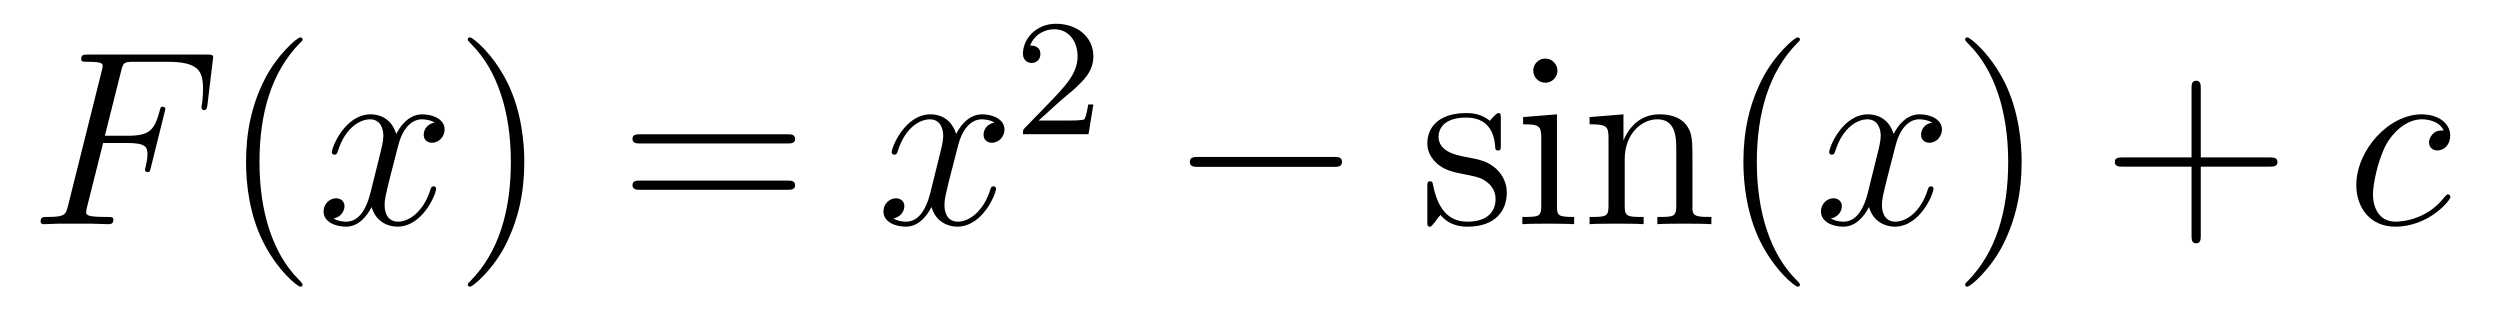 <?xml version='1.0'?>
<!-- This file was generated by dvisvgm 1.14.1 -->
<svg height='15pt' version='1.1' viewBox='0 -15 120 15' width='120pt' xmlns='http://www.w3.org/2000/svg' xmlns:xlink='http://www.w3.org/1999/xlink'>
<g id='page1'>
<g transform='matrix(1 0 0 1 -127 650)'>
<path d='M131.95 -658.137H133.098C134.007 -658.137 134.078 -657.934 134.078 -657.587C134.078 -657.432 134.054 -657.264 133.994 -657.001C133.971 -656.953 133.959 -656.894 133.959 -656.87C133.959 -656.786 134.007 -656.738 134.09 -656.738C134.186 -656.738 134.198 -656.786 134.246 -656.977L134.939 -659.763C134.939 -659.811 134.903 -659.882 134.819 -659.882C134.712 -659.882 134.7 -659.834 134.652 -659.631C134.401 -658.735 134.162 -658.484 133.122 -658.484H132.034L132.811 -661.58C132.919 -661.998 132.942 -662.034 133.433 -662.034H135.034C136.529 -662.034 136.744 -661.592 136.744 -660.743C136.744 -660.671 136.744 -660.408 136.708 -660.097C136.696 -660.05 136.672 -659.894 136.672 -659.847C136.672 -659.751 136.732 -659.715 136.804 -659.715C136.887 -659.715 136.935 -659.763 136.959 -659.978L137.21 -662.07C137.21 -662.106 137.234 -662.225 137.234 -662.249C137.234 -662.381 137.127 -662.381 136.911 -662.381H131.245C131.018 -662.381 130.898 -662.381 130.898 -662.166C130.898 -662.034 130.982 -662.034 131.185 -662.034C131.927 -662.034 131.927 -661.95 131.927 -661.819C131.927 -661.759 131.914 -661.711 131.879 -661.58L130.265 -655.125C130.157 -654.706 130.133 -654.587 129.297 -654.587C129.069 -654.587 128.95 -654.587 128.95 -654.372C128.95 -654.24 129.057 -654.24 129.129 -654.24C129.356 -654.24 129.595 -654.264 129.822 -654.264H131.377C131.64 -654.264 131.927 -654.24 132.189 -654.24C132.297 -654.24 132.441 -654.24 132.441 -654.455C132.441 -654.587 132.369 -654.587 132.106 -654.587C131.161 -654.587 131.138 -654.67 131.138 -654.85C131.138 -654.909 131.161 -655.005 131.185 -655.089L131.95 -658.137Z' fill-rule='evenodd'/>
<path d='M141.524 -651.335C141.524 -651.371 141.524 -651.395 141.321 -651.598C140.125 -652.806 139.455 -654.778 139.455 -657.217C139.455 -659.536 140.017 -661.532 141.404 -662.943C141.524 -663.05 141.524 -663.074 141.524 -663.11C141.524 -663.182 141.464 -663.206 141.416 -663.206C141.261 -663.206 140.28 -662.345 139.695 -661.173C139.085 -659.966 138.81 -658.687 138.81 -657.217C138.81 -656.152 138.977 -654.73 139.599 -653.451C140.304 -652.017 141.285 -651.239 141.416 -651.239C141.464 -651.239 141.524 -651.263 141.524 -651.335Z' fill-rule='evenodd'/>
<path d='M147.863 -659.117C147.481 -659.046 147.338 -658.759 147.338 -658.532C147.338 -658.245 147.565 -658.149 147.732 -658.149C148.091 -658.149 148.342 -658.46 148.342 -658.782C148.342 -659.285 147.768 -659.512 147.266 -659.512C146.537 -659.512 146.13 -658.794 146.022 -658.567C145.748 -659.464 145.006 -659.512 144.791 -659.512C143.572 -659.512 142.926 -657.946 142.926 -657.683C142.926 -657.635 142.974 -657.575 143.058 -657.575C143.153 -657.575 143.178 -657.647 143.201 -657.695C143.608 -659.022 144.409 -659.273 144.755 -659.273C145.293 -659.273 145.401 -658.771 145.401 -658.484C145.401 -658.221 145.329 -657.946 145.186 -657.372L144.779 -655.734C144.6 -655.017 144.253 -654.36 143.62 -654.36C143.56 -654.36 143.261 -654.36 143.01 -654.515C143.44 -654.599 143.536 -654.957 143.536 -655.101C143.536 -655.34 143.357 -655.483 143.13 -655.483C142.843 -655.483 142.532 -655.232 142.532 -654.85C142.532 -654.348 143.094 -654.12 143.608 -654.12C144.182 -654.12 144.588 -654.575 144.839 -655.065C145.03 -654.36 145.628 -654.12 146.07 -654.12C147.29 -654.12 147.935 -655.687 147.935 -655.949C147.935 -656.009 147.887 -656.057 147.816 -656.057C147.708 -656.057 147.696 -655.997 147.66 -655.902C147.338 -654.85 146.644 -654.36 146.106 -654.36C145.688 -654.36 145.461 -654.67 145.461 -655.16C145.461 -655.423 145.508 -655.615 145.7 -656.404L146.118 -658.029C146.298 -658.747 146.704 -659.273 147.254 -659.273C147.278 -659.273 147.612 -659.273 147.863 -659.117Z' fill-rule='evenodd'/>
<path d='M152.166 -657.217C152.166 -658.125 152.046 -659.607 151.377 -660.994C150.672 -662.428 149.691 -663.206 149.56 -663.206C149.512 -663.206 149.452 -663.182 149.452 -663.11C149.452 -663.074 149.452 -663.05 149.655 -662.847C150.851 -661.64 151.521 -659.667 151.521 -657.228C151.521 -654.909 150.959 -652.913 149.572 -651.502C149.452 -651.395 149.452 -651.371 149.452 -651.335C149.452 -651.263 149.512 -651.239 149.56 -651.239C149.715 -651.239 150.696 -652.1 151.281 -653.272C151.891 -654.491 152.166 -655.782 152.166 -657.217Z' fill-rule='evenodd'/>
<path d='M164.783 -658.113C164.95 -658.113 165.165 -658.113 165.165 -658.328C165.165 -658.555 164.962 -658.555 164.783 -658.555H157.742C157.574 -658.555 157.359 -658.555 157.359 -658.34C157.359 -658.113 157.562 -658.113 157.742 -658.113H164.783ZM164.783 -655.89C164.95 -655.89 165.165 -655.89 165.165 -656.105C165.165 -656.332 164.962 -656.332 164.783 -656.332H157.742C157.574 -656.332 157.359 -656.332 157.359 -656.117C157.359 -655.89 157.562 -655.89 157.742 -655.89H164.783Z' fill-rule='evenodd'/>
<path d='M174.737 -659.117C174.354 -659.046 174.211 -658.759 174.211 -658.532C174.211 -658.245 174.438 -658.149 174.605 -658.149C174.964 -658.149 175.215 -658.46 175.215 -658.782C175.215 -659.285 174.641 -659.512 174.139 -659.512C173.41 -659.512 173.003 -658.794 172.896 -658.567C172.621 -659.464 171.88 -659.512 171.665 -659.512C170.445 -659.512 169.8 -657.946 169.8 -657.683C169.8 -657.635 169.848 -657.575 169.931 -657.575C170.027 -657.575 170.051 -657.647 170.075 -657.695C170.481 -659.022 171.282 -659.273 171.629 -659.273C172.167 -659.273 172.274 -658.771 172.274 -658.484C172.274 -658.221 172.203 -657.946 172.059 -657.372L171.653 -655.734C171.473 -655.017 171.127 -654.36 170.493 -654.36C170.433 -654.36 170.135 -654.36 169.883 -654.515C170.314 -654.599 170.409 -654.957 170.409 -655.101C170.409 -655.34 170.23 -655.483 170.003 -655.483C169.716 -655.483 169.405 -655.232 169.405 -654.85C169.405 -654.348 169.967 -654.12 170.481 -654.12C171.055 -654.12 171.462 -654.575 171.713 -655.065C171.904 -654.36 172.502 -654.12 172.944 -654.12C174.163 -654.12 174.808 -655.687 174.808 -655.949C174.808 -656.009 174.761 -656.057 174.689 -656.057C174.582 -656.057 174.569 -655.997 174.534 -655.902C174.211 -654.85 173.517 -654.36 172.98 -654.36C172.561 -654.36 172.334 -654.67 172.334 -655.16C172.334 -655.423 172.382 -655.615 172.573 -656.404L172.992 -658.029C173.171 -658.747 173.577 -659.273 174.127 -659.273C174.151 -659.273 174.486 -659.273 174.737 -659.117Z' fill-rule='evenodd'/>
<path d='M177.927 -660.186C178.055 -660.305 178.389 -660.568 178.517 -660.68C179.011 -661.134 179.481 -661.572 179.481 -662.297C179.481 -663.245 178.684 -663.859 177.688 -663.859C176.732 -663.859 176.102 -663.134 176.102 -662.425C176.102 -662.034 176.413 -661.978 176.525 -661.978C176.692 -661.978 176.939 -662.098 176.939 -662.401C176.939 -662.815 176.541 -662.815 176.445 -662.815C176.676 -663.397 177.21 -663.596 177.6 -663.596C178.342 -663.596 178.724 -662.967 178.724 -662.297C178.724 -661.468 178.142 -660.863 177.202 -659.899L176.198 -658.863C176.102 -658.775 176.102 -658.759 176.102 -658.56H179.25L179.481 -659.986H179.234C179.21 -659.827 179.146 -659.428 179.051 -659.277C179.003 -659.213 178.397 -659.213 178.27 -659.213H176.851L177.927 -660.186Z' fill-rule='evenodd'/>
<path d='M190.998 -656.989C191.201 -656.989 191.416 -656.989 191.416 -657.228C191.416 -657.468 191.201 -657.468 190.998 -657.468H184.531C184.328 -657.468 184.112 -657.468 184.112 -657.228C184.112 -656.989 184.328 -656.989 184.531 -656.989H190.998Z' fill-rule='evenodd'/>
<path d='M199.039 -659.297C199.039 -659.512 199.039 -659.572 198.919 -659.572C198.824 -659.572 198.598 -659.308 198.514 -659.201C198.143 -659.5 197.772 -659.572 197.389 -659.572C195.943 -659.572 195.512 -658.782 195.512 -658.125C195.512 -657.993 195.512 -657.575 195.967 -657.157C196.35 -656.822 196.756 -656.738 197.305 -656.631C197.963 -656.499 198.119 -656.463 198.418 -656.224C198.632 -656.045 198.788 -655.782 198.788 -655.447C198.788 -654.933 198.49 -654.36 197.437 -654.36C196.649 -654.36 196.074 -654.814 195.811 -656.009C195.764 -656.224 195.764 -656.236 195.751 -656.248C195.728 -656.296 195.68 -656.296 195.644 -656.296C195.512 -656.296 195.512 -656.236 195.512 -656.021V-654.395C195.512 -654.18 195.512 -654.12 195.632 -654.12C195.692 -654.12 195.704 -654.132 195.907 -654.383C195.967 -654.467 195.967 -654.491 196.146 -654.682C196.601 -654.12 197.246 -654.12 197.449 -654.12C198.704 -654.12 199.326 -654.814 199.326 -655.758C199.326 -656.404 198.931 -656.786 198.824 -656.894C198.394 -657.264 198.071 -657.336 197.282 -657.48C196.924 -657.551 196.051 -657.719 196.051 -658.436C196.051 -658.807 196.302 -659.356 197.377 -659.356C198.68 -659.356 198.752 -658.245 198.776 -657.874C198.788 -657.778 198.871 -657.778 198.907 -657.778C199.039 -657.778 199.039 -657.838 199.039 -658.053V-659.297ZM201.758 -661.604C201.758 -661.914 201.508 -662.189 201.173 -662.189C200.862 -662.189 200.598 -661.938 200.598 -661.616C200.598 -661.257 200.886 -661.03 201.173 -661.03C201.542 -661.03 201.758 -661.341 201.758 -661.604ZM200.108 -659.38V-659.033C200.874 -659.033 200.981 -658.962 200.981 -658.376V-655.125C200.981 -654.587 200.85 -654.587 200.072 -654.587V-654.24C200.407 -654.264 200.981 -654.264 201.328 -654.264C201.46 -654.264 202.152 -654.264 202.559 -654.24V-654.587C201.782 -654.587 201.734 -654.647 201.734 -655.113V-659.512L200.108 -659.38ZM208.238 -657.145C208.238 -658.257 208.238 -658.591 207.962 -658.974C207.616 -659.44 207.054 -659.512 206.648 -659.512C205.488 -659.512 205.034 -658.52 204.938 -658.281H204.926V-659.512L203.3 -659.38V-659.033C204.114 -659.033 204.209 -658.95 204.209 -658.364V-655.125C204.209 -654.587 204.078 -654.587 203.3 -654.587V-654.24C203.611 -654.264 204.257 -654.264 204.592 -654.264C204.938 -654.264 205.584 -654.264 205.895 -654.24V-654.587C205.129 -654.587 204.986 -654.587 204.986 -655.125V-657.348C204.986 -658.603 205.811 -659.273 206.552 -659.273C207.294 -659.273 207.461 -658.663 207.461 -657.934V-655.125C207.461 -654.587 207.329 -654.587 206.552 -654.587V-654.24C206.863 -654.264 207.509 -654.264 207.844 -654.264C208.19 -654.264 208.835 -654.264 209.147 -654.24V-654.587C208.548 -654.587 208.249 -654.587 208.238 -654.945V-657.145Z' fill-rule='evenodd'/>
<path d='M213.397 -651.335C213.397 -651.371 213.397 -651.395 213.193 -651.598C211.998 -652.806 211.328 -654.778 211.328 -657.217C211.328 -659.536 211.89 -661.532 213.277 -662.943C213.397 -663.05 213.397 -663.074 213.397 -663.11C213.397 -663.182 213.337 -663.206 213.289 -663.206C213.134 -663.206 212.154 -662.345 211.568 -661.173C210.959 -659.966 210.683 -658.687 210.683 -657.217C210.683 -656.152 210.851 -654.73 211.472 -653.451C212.177 -652.017 213.157 -651.239 213.289 -651.239C213.337 -651.239 213.397 -651.263 213.397 -651.335Z' fill-rule='evenodd'/>
<path d='M219.737 -659.117C219.354 -659.046 219.211 -658.759 219.211 -658.532C219.211 -658.245 219.438 -658.149 219.605 -658.149C219.964 -658.149 220.214 -658.46 220.214 -658.782C220.214 -659.285 219.641 -659.512 219.139 -659.512C218.41 -659.512 218.003 -658.794 217.896 -658.567C217.621 -659.464 216.88 -659.512 216.665 -659.512C215.446 -659.512 214.799 -657.946 214.799 -657.683C214.799 -657.635 214.847 -657.575 214.931 -657.575C215.027 -657.575 215.051 -657.647 215.075 -657.695C215.48 -659.022 216.282 -659.273 216.629 -659.273C217.166 -659.273 217.274 -658.771 217.274 -658.484C217.274 -658.221 217.202 -657.946 217.058 -657.372L216.653 -655.734C216.473 -655.017 216.126 -654.36 215.492 -654.36C215.434 -654.36 215.135 -654.36 214.883 -654.515C215.314 -654.599 215.41 -654.957 215.41 -655.101C215.41 -655.34 215.23 -655.483 215.003 -655.483C214.716 -655.483 214.405 -655.232 214.405 -654.85C214.405 -654.348 214.967 -654.12 215.48 -654.12C216.055 -654.12 216.461 -654.575 216.712 -655.065C216.904 -654.36 217.501 -654.12 217.944 -654.12C219.163 -654.12 219.808 -655.687 219.808 -655.949C219.808 -656.009 219.761 -656.057 219.689 -656.057C219.581 -656.057 219.569 -655.997 219.534 -655.902C219.211 -654.85 218.518 -654.36 217.979 -654.36C217.561 -654.36 217.333 -654.67 217.333 -655.16C217.333 -655.423 217.381 -655.615 217.573 -656.404L217.991 -658.029C218.171 -658.747 218.576 -659.273 219.127 -659.273C219.151 -659.273 219.486 -659.273 219.737 -659.117Z' fill-rule='evenodd'/>
<path d='M224.039 -657.217C224.039 -658.125 223.92 -659.607 223.25 -660.994C222.545 -662.428 221.564 -663.206 221.432 -663.206C221.386 -663.206 221.326 -663.182 221.326 -663.11C221.326 -663.074 221.326 -663.05 221.528 -662.847C222.725 -661.64 223.393 -659.667 223.393 -657.228C223.393 -654.909 222.832 -652.913 221.444 -651.502C221.326 -651.395 221.326 -651.371 221.326 -651.335C221.326 -651.263 221.386 -651.239 221.432 -651.239C221.588 -651.239 222.569 -652.1 223.154 -653.272C223.764 -654.491 224.039 -655.782 224.039 -657.217Z' fill-rule='evenodd'/>
<path d='M232.637 -657.001H235.936C236.102 -657.001 236.318 -657.001 236.318 -657.217C236.318 -657.444 236.116 -657.444 235.936 -657.444H232.637V-660.743C232.637 -660.91 232.637 -661.126 232.421 -661.126C232.194 -661.126 232.194 -660.922 232.194 -660.743V-657.444H228.895C228.727 -657.444 228.512 -657.444 228.512 -657.228C228.512 -657.001 228.715 -657.001 228.895 -657.001H232.194V-653.702C232.194 -653.535 232.194 -653.32 232.409 -653.32C232.637 -653.32 232.637 -653.523 232.637 -653.702V-657.001Z' fill-rule='evenodd'/>
<path d='M244.298 -658.735C244.07 -658.735 243.964 -658.735 243.796 -658.591C243.724 -658.532 243.593 -658.352 243.593 -658.161C243.593 -657.922 243.772 -657.778 244 -657.778C244.286 -657.778 244.609 -658.017 244.609 -658.496C244.609 -659.069 244.058 -659.512 243.234 -659.512C241.668 -659.512 240.102 -657.802 240.102 -656.105C240.102 -655.065 240.748 -654.12 241.967 -654.12C243.593 -654.12 244.621 -655.387 244.621 -655.543C244.621 -655.615 244.549 -655.674 244.501 -655.674C244.465 -655.674 244.453 -655.662 244.345 -655.555C243.581 -654.539 242.446 -654.36 241.991 -654.36C241.166 -654.36 240.902 -655.077 240.902 -655.674C240.902 -656.093 241.106 -657.252 241.536 -658.065C241.847 -658.627 242.492 -659.273 243.246 -659.273C243.401 -659.273 244.058 -659.249 244.298 -658.735Z' fill-rule='evenodd'/>
</g>
</g>
</svg>
